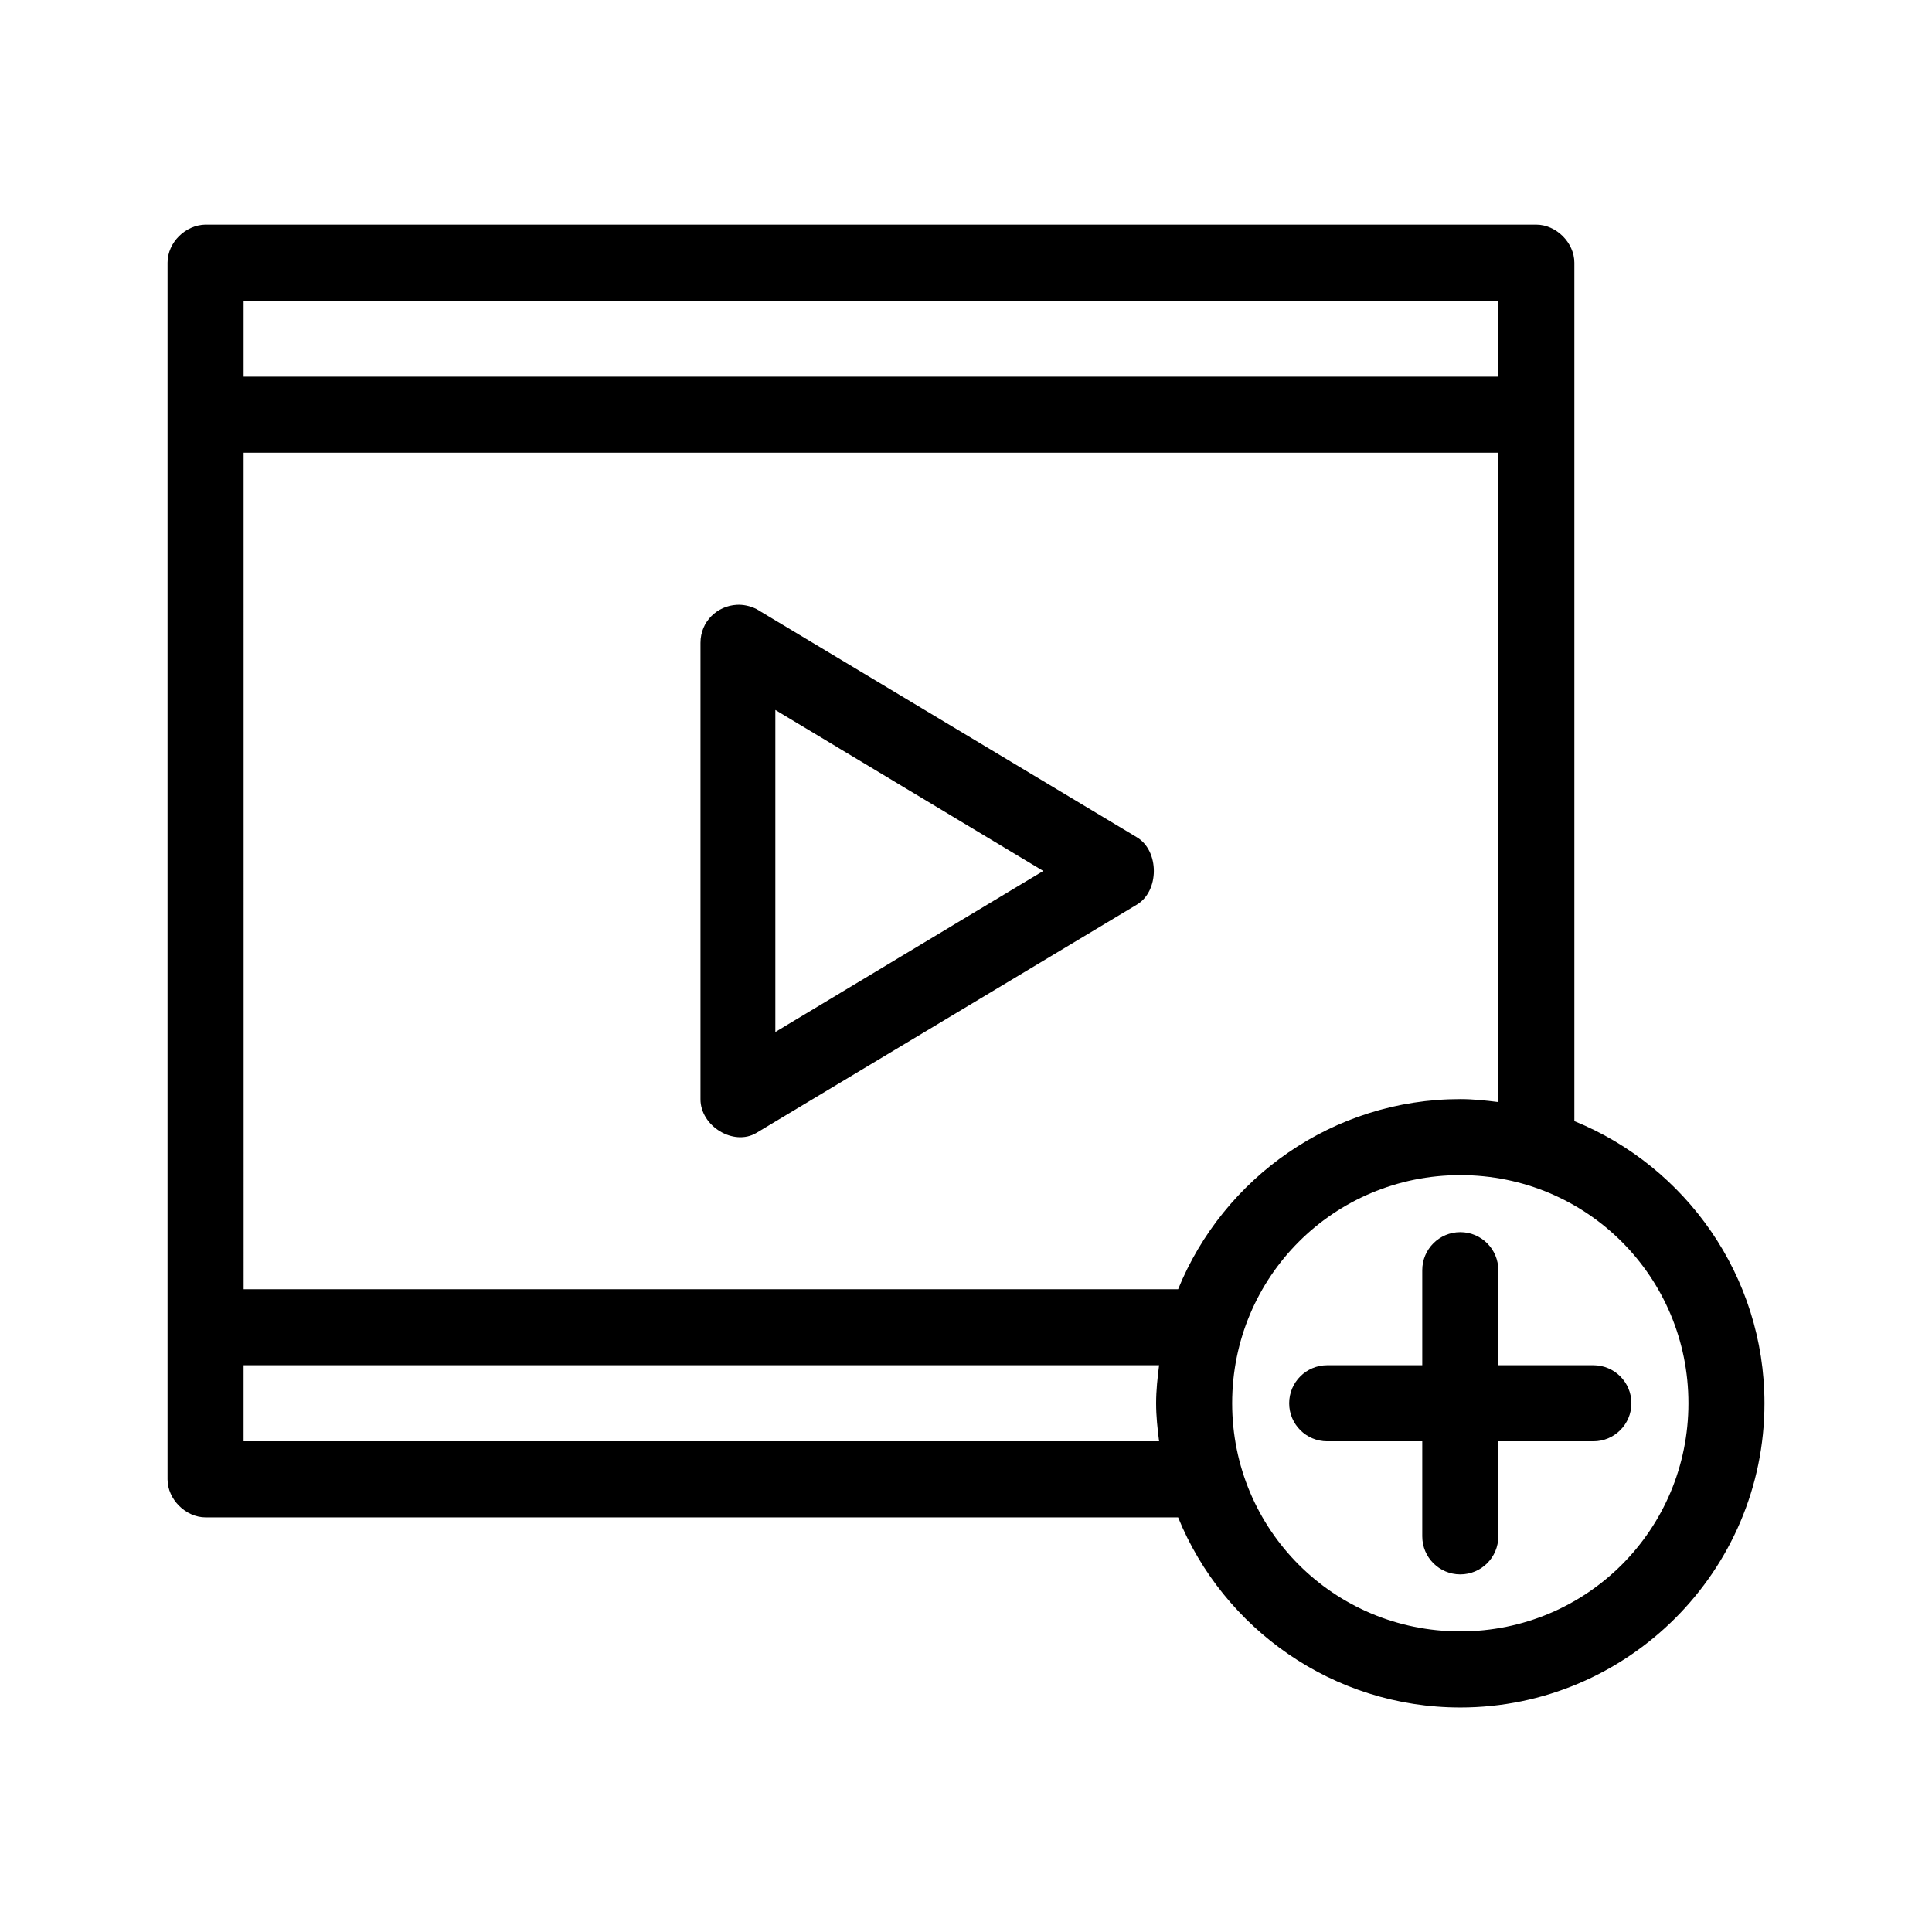 <?xml version="1.0" encoding="UTF-8"?>
<!-- Uploaded to: SVG Repo, www.svgrepo.com, Generator: SVG Repo Mixer Tools -->
<svg fill="#000000" width="800px" height="800px" version="1.1" viewBox="144 144 512 512" xmlns="http://www.w3.org/2000/svg">
 <path d="m198.48 203.52c-5.324 0.086-10.066 4.715-10.078 10.078v322.44c0 5.277 4.801 10.074 10.078 10.078h257.73c11.996 29.5 41.062 50.383 74.785 50.383 44.398 0 80.609-36.211 80.609-80.609 0-33.723-20.883-62.789-50.383-74.785v-227.5c0-5.277-4.801-10.074-10.078-10.078h-352.67zm10.078 20.152h332.52v20.152h-332.52zm0 40.305h332.52v172.08c-3.32-0.418-6.644-0.785-10.078-0.785-33.723 0-62.789 20.883-74.785 50.383h-247.65zm130.68 40.305c-5.137 0.27-9.602 4.379-9.605 10.078v120.91c-0.039 7.18 8.805 12.543 14.801 8.973l100.76-60.457c6.117-3.543 6.117-14.406 0-17.949l-100.76-60.457c-1.734-0.84-3.484-1.191-5.195-1.102zm10.234 27.867 71.004 42.668-71.004 42.668zm181.52 123.27c33.508 0 60.457 26.949 60.457 60.457s-26.949 60.457-60.457 60.457c-33.508 0-60.457-26.949-60.457-60.457s26.949-60.457 60.457-60.457zm0 15.113c-5.566 0-10.078 4.512-10.078 10.078v25.191h-25.191c-5.566 0-10.078 4.512-10.078 10.078s4.512 10.078 10.078 10.078h25.191v25.191c0 5.566 4.512 10.078 10.078 10.078 5.566 0 10.078-4.512 10.078-10.078v-25.191h25.191c5.566 0 10.078-4.512 10.078-10.078s-4.512-10.078-10.078-10.078h-25.191v-25.191c0-5.566-4.512-10.078-10.078-10.078zm-322.44 35.266h242.62c-0.418 3.32-0.789 6.644-0.789 10.078 0 3.43 0.367 6.758 0.789 10.078h-242.62z"/>
</svg>